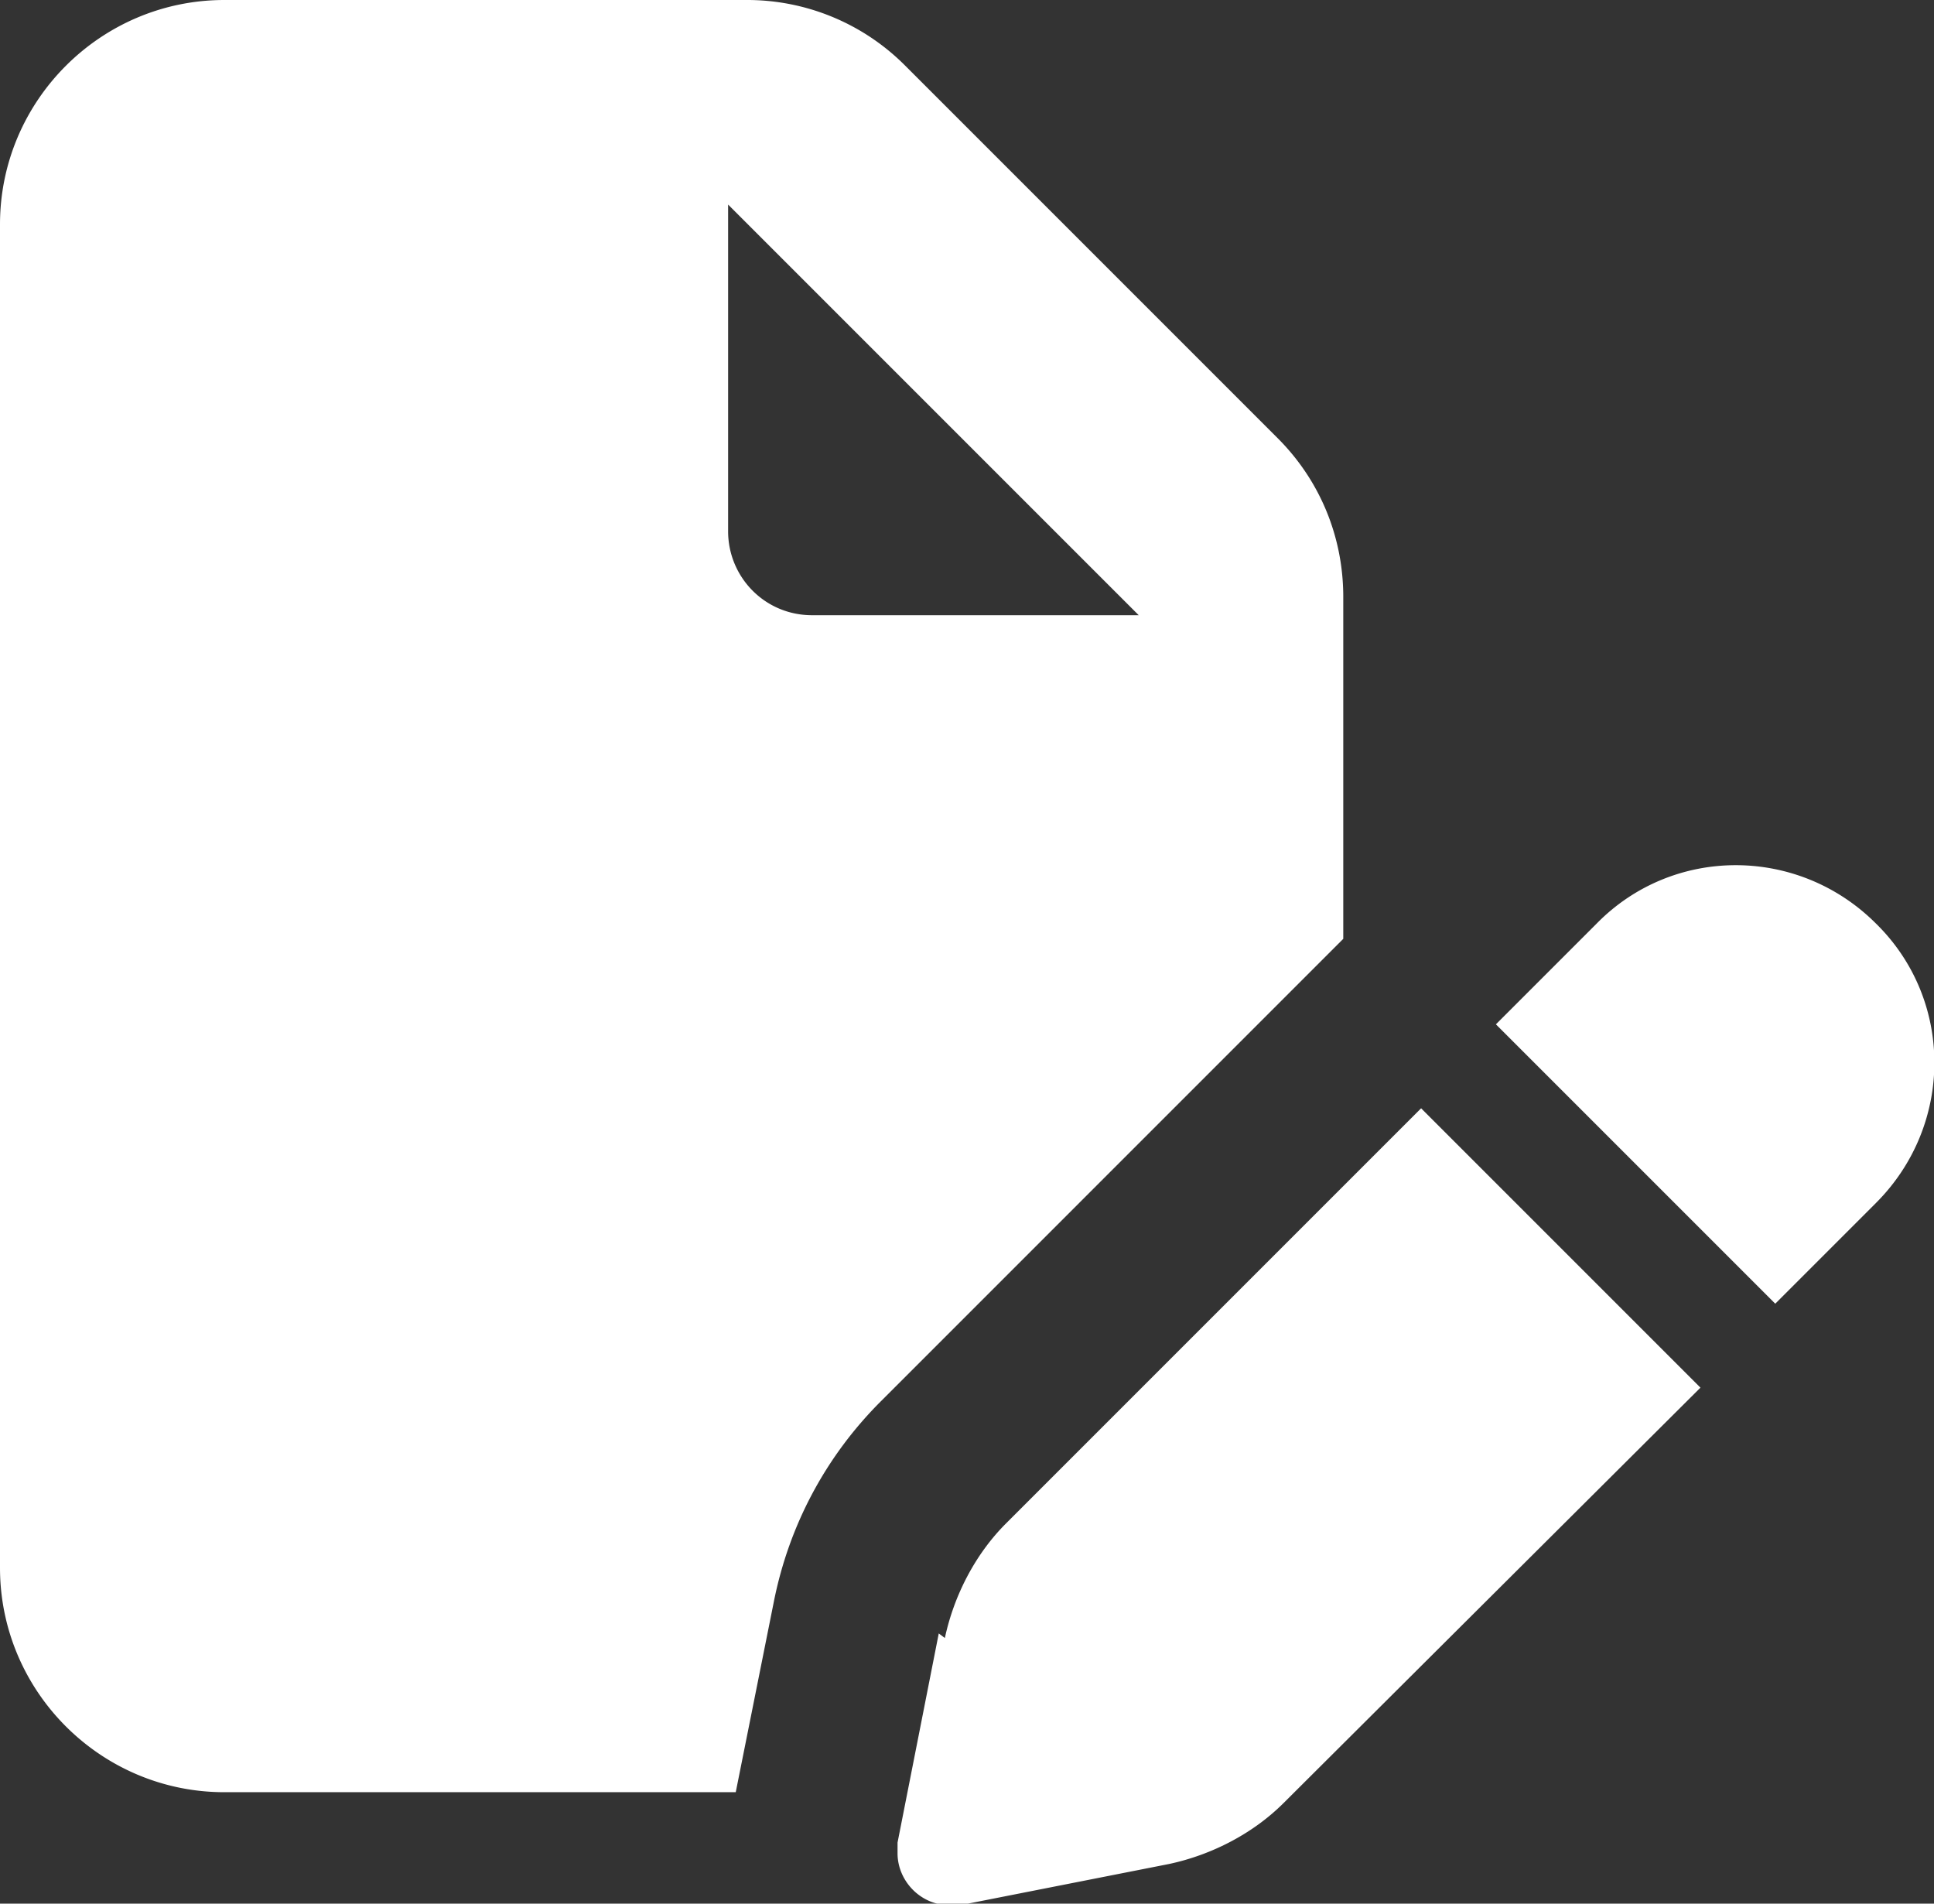 <svg id="_レイヤー_2" data-name="レイヤー 2" xmlns="http://www.w3.org/2000/svg" viewBox="0 0 12.67 12.47"><rect x="0" y="0" width="12.67" height="12.47" fill="#333333" stroke="none"/><defs><clipPath id="clippath"><path class="cls-1" d="M0 0h12.67v12.47H0z"/></clipPath><clipPath id="clippath-1"><path class="cls-1" d="M0 0h12.67v12.47H0z"/></clipPath><style>.cls-1{fill:none}</style></defs><g clip-path="url(#clippath)" id="_レイヤー_1-2" data-name="レイヤー 1"><g clip-path="url(#clippath-1)" id="_アートワーク_5" data-name="アートワーク 5"><path d="M1.47 0C.66 0 0 .66 0 1.47v8.8c0 .81.66 1.47 1.47 1.47h3.35l.25-1.25c.1-.5.34-.95.7-1.31L8.8 6.15V3.91c0-.39-.15-.76-.43-1.04L5.93.43A1.46 1.46 0 004.89 0H1.47zm5.99 4.03H5.32c-.31 0-.55-.25-.55-.55V1.34l2.69 2.69zM6.15 10.7l-.27 1.37v.07c0 .18.15.34.34.34h.07l1.37-.27c.28-.06.55-.2.75-.4l2.73-2.72-1.83-1.83-2.72 2.72c-.2.2-.34.47-.4.75zm6.14-2.82c.51-.51.51-1.33 0-1.83-.51-.51-1.33-.51-1.83 0l-.66.66 1.83 1.83.66-.66z" fill="#fff"/></g></g></svg>